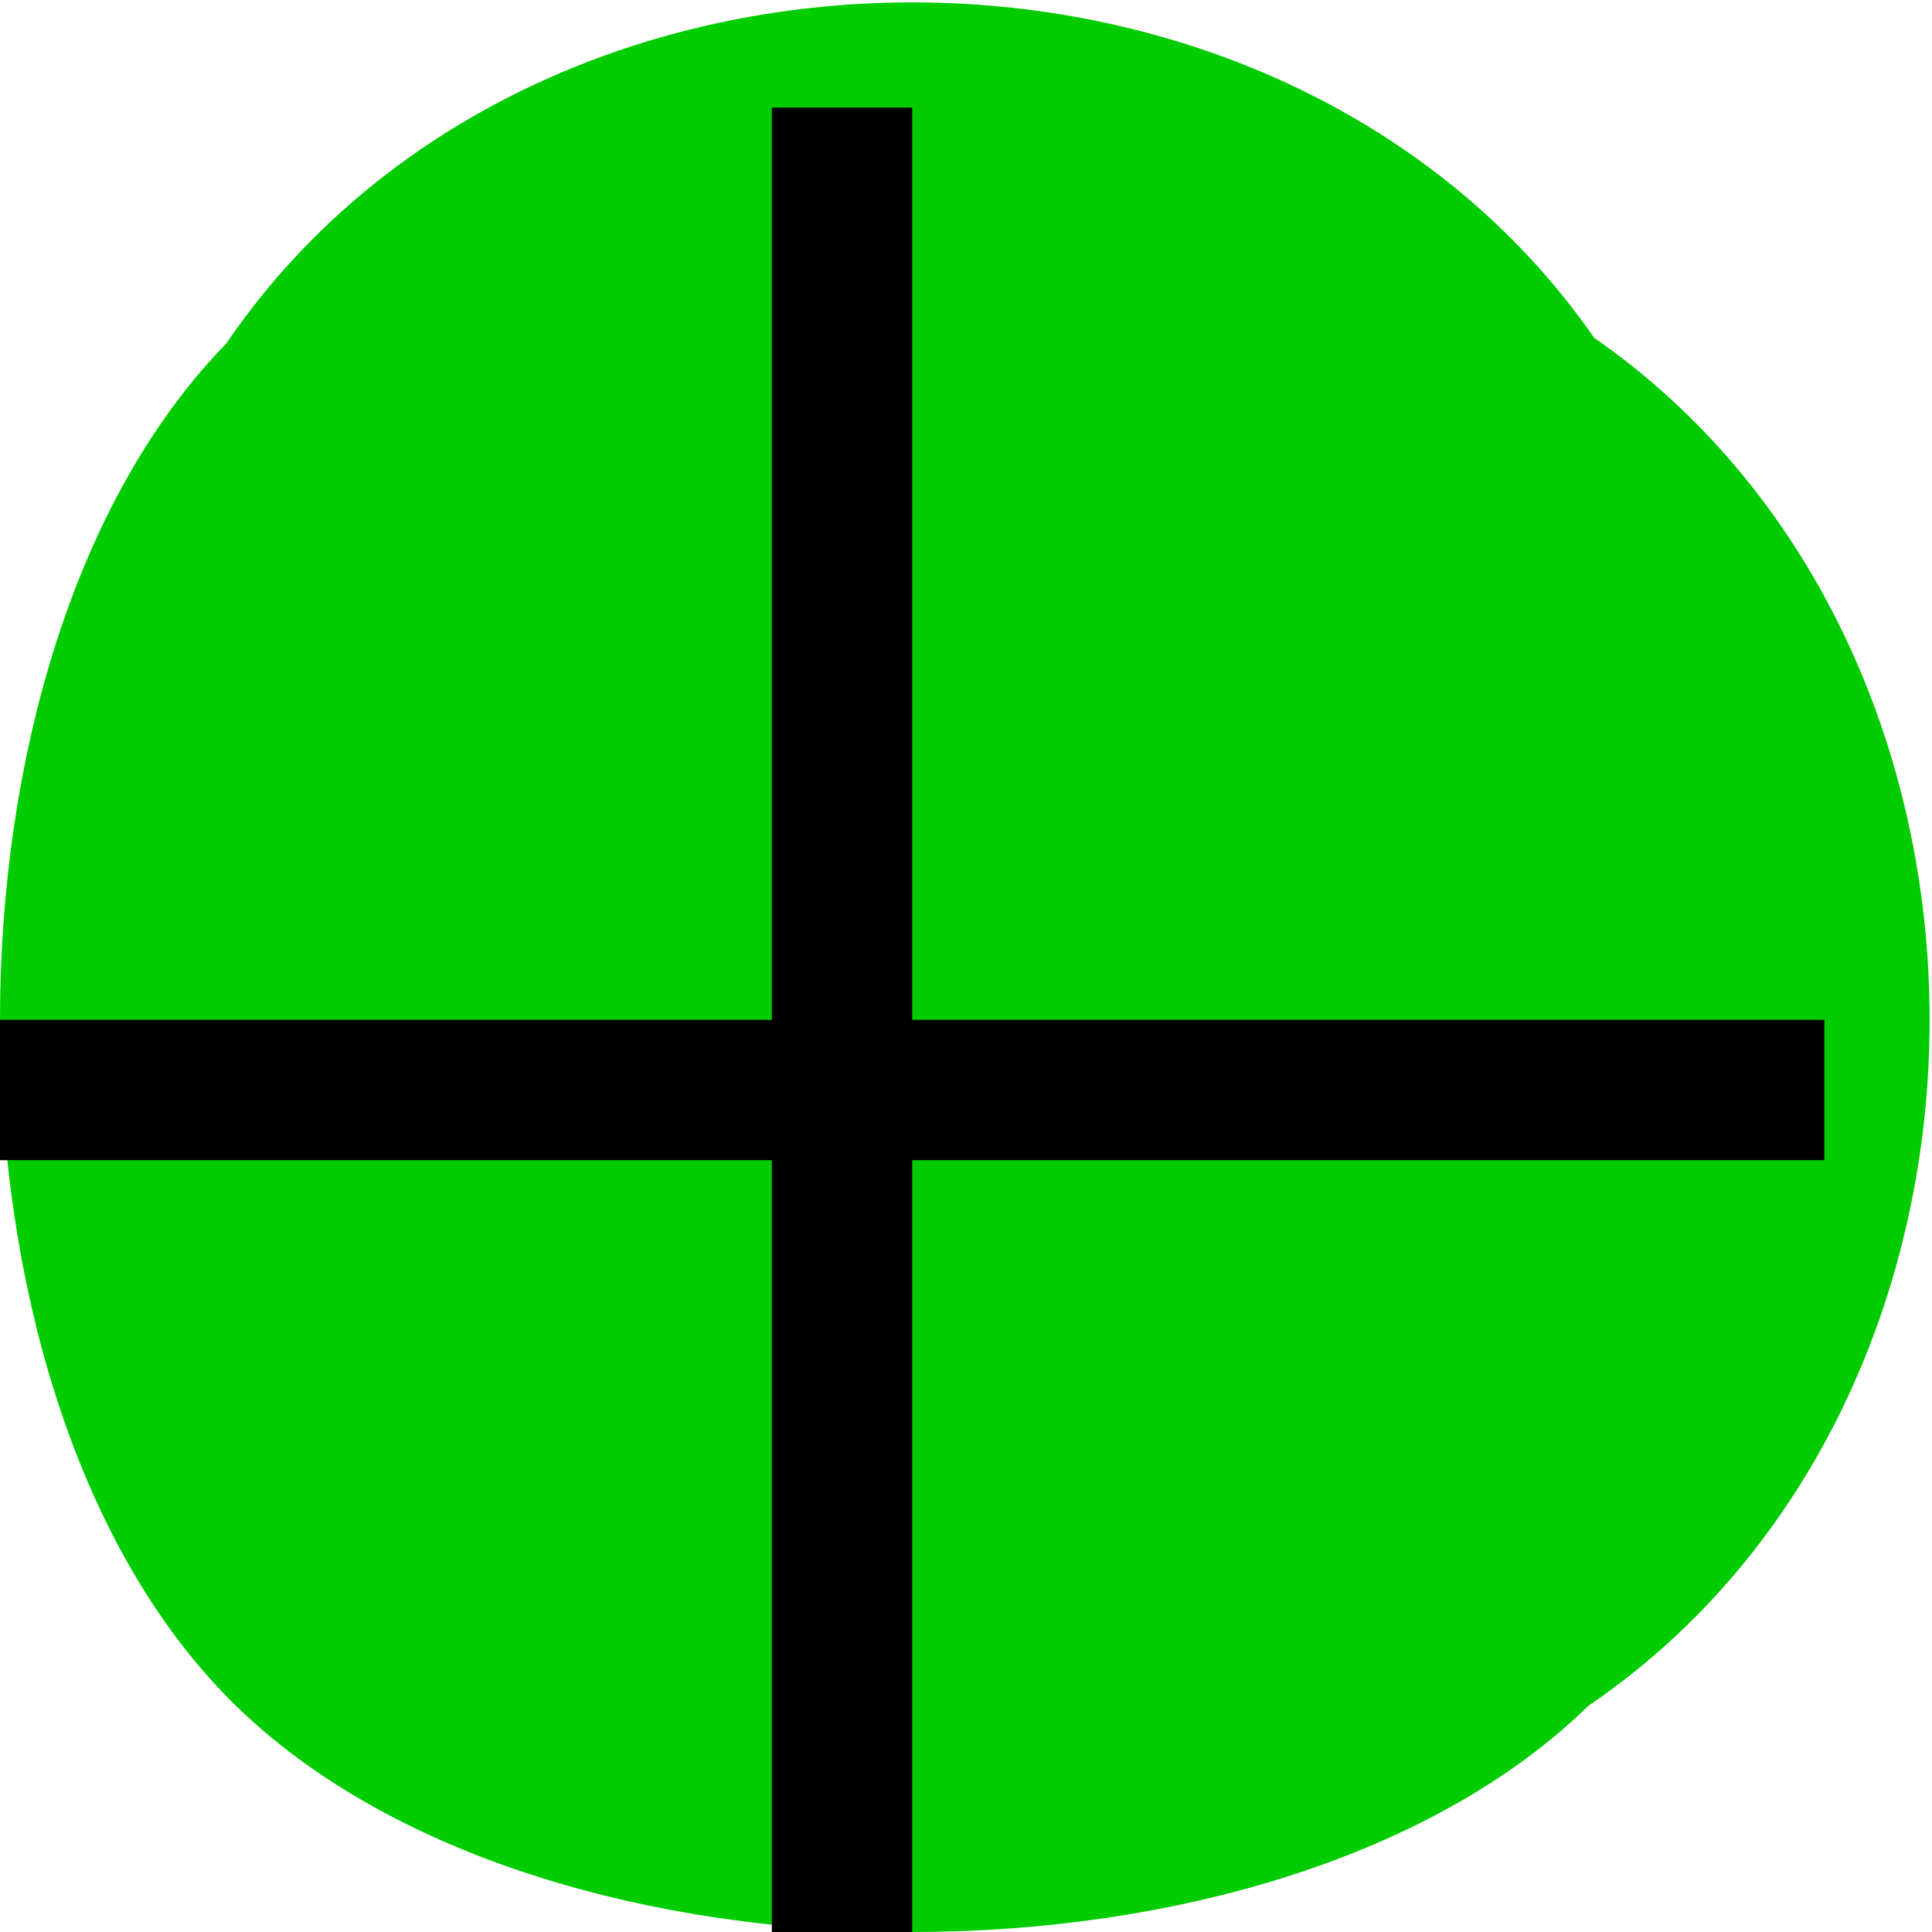 <svg width="13.767" height="13.767" version="1.2" xmlns="http://www.w3.org/2000/svg"><g fill="#0c0" stroke="#000" fill-rule="evenodd" stroke-linejoin="bevel" font-family="'Sans Serif'" font-size="12.5" font-weight="400"><path vector-effect="non-scaling-stroke" d="M11 2.767c-2-3-7-3-9 0-2 2-2 7 0 9s7 2 9 0c3-2 3-7 0-9" stroke="#0c0"/><path vector-effect="non-scaling-stroke" d="M6 .767v13m-6-6h13"/></g></svg>
